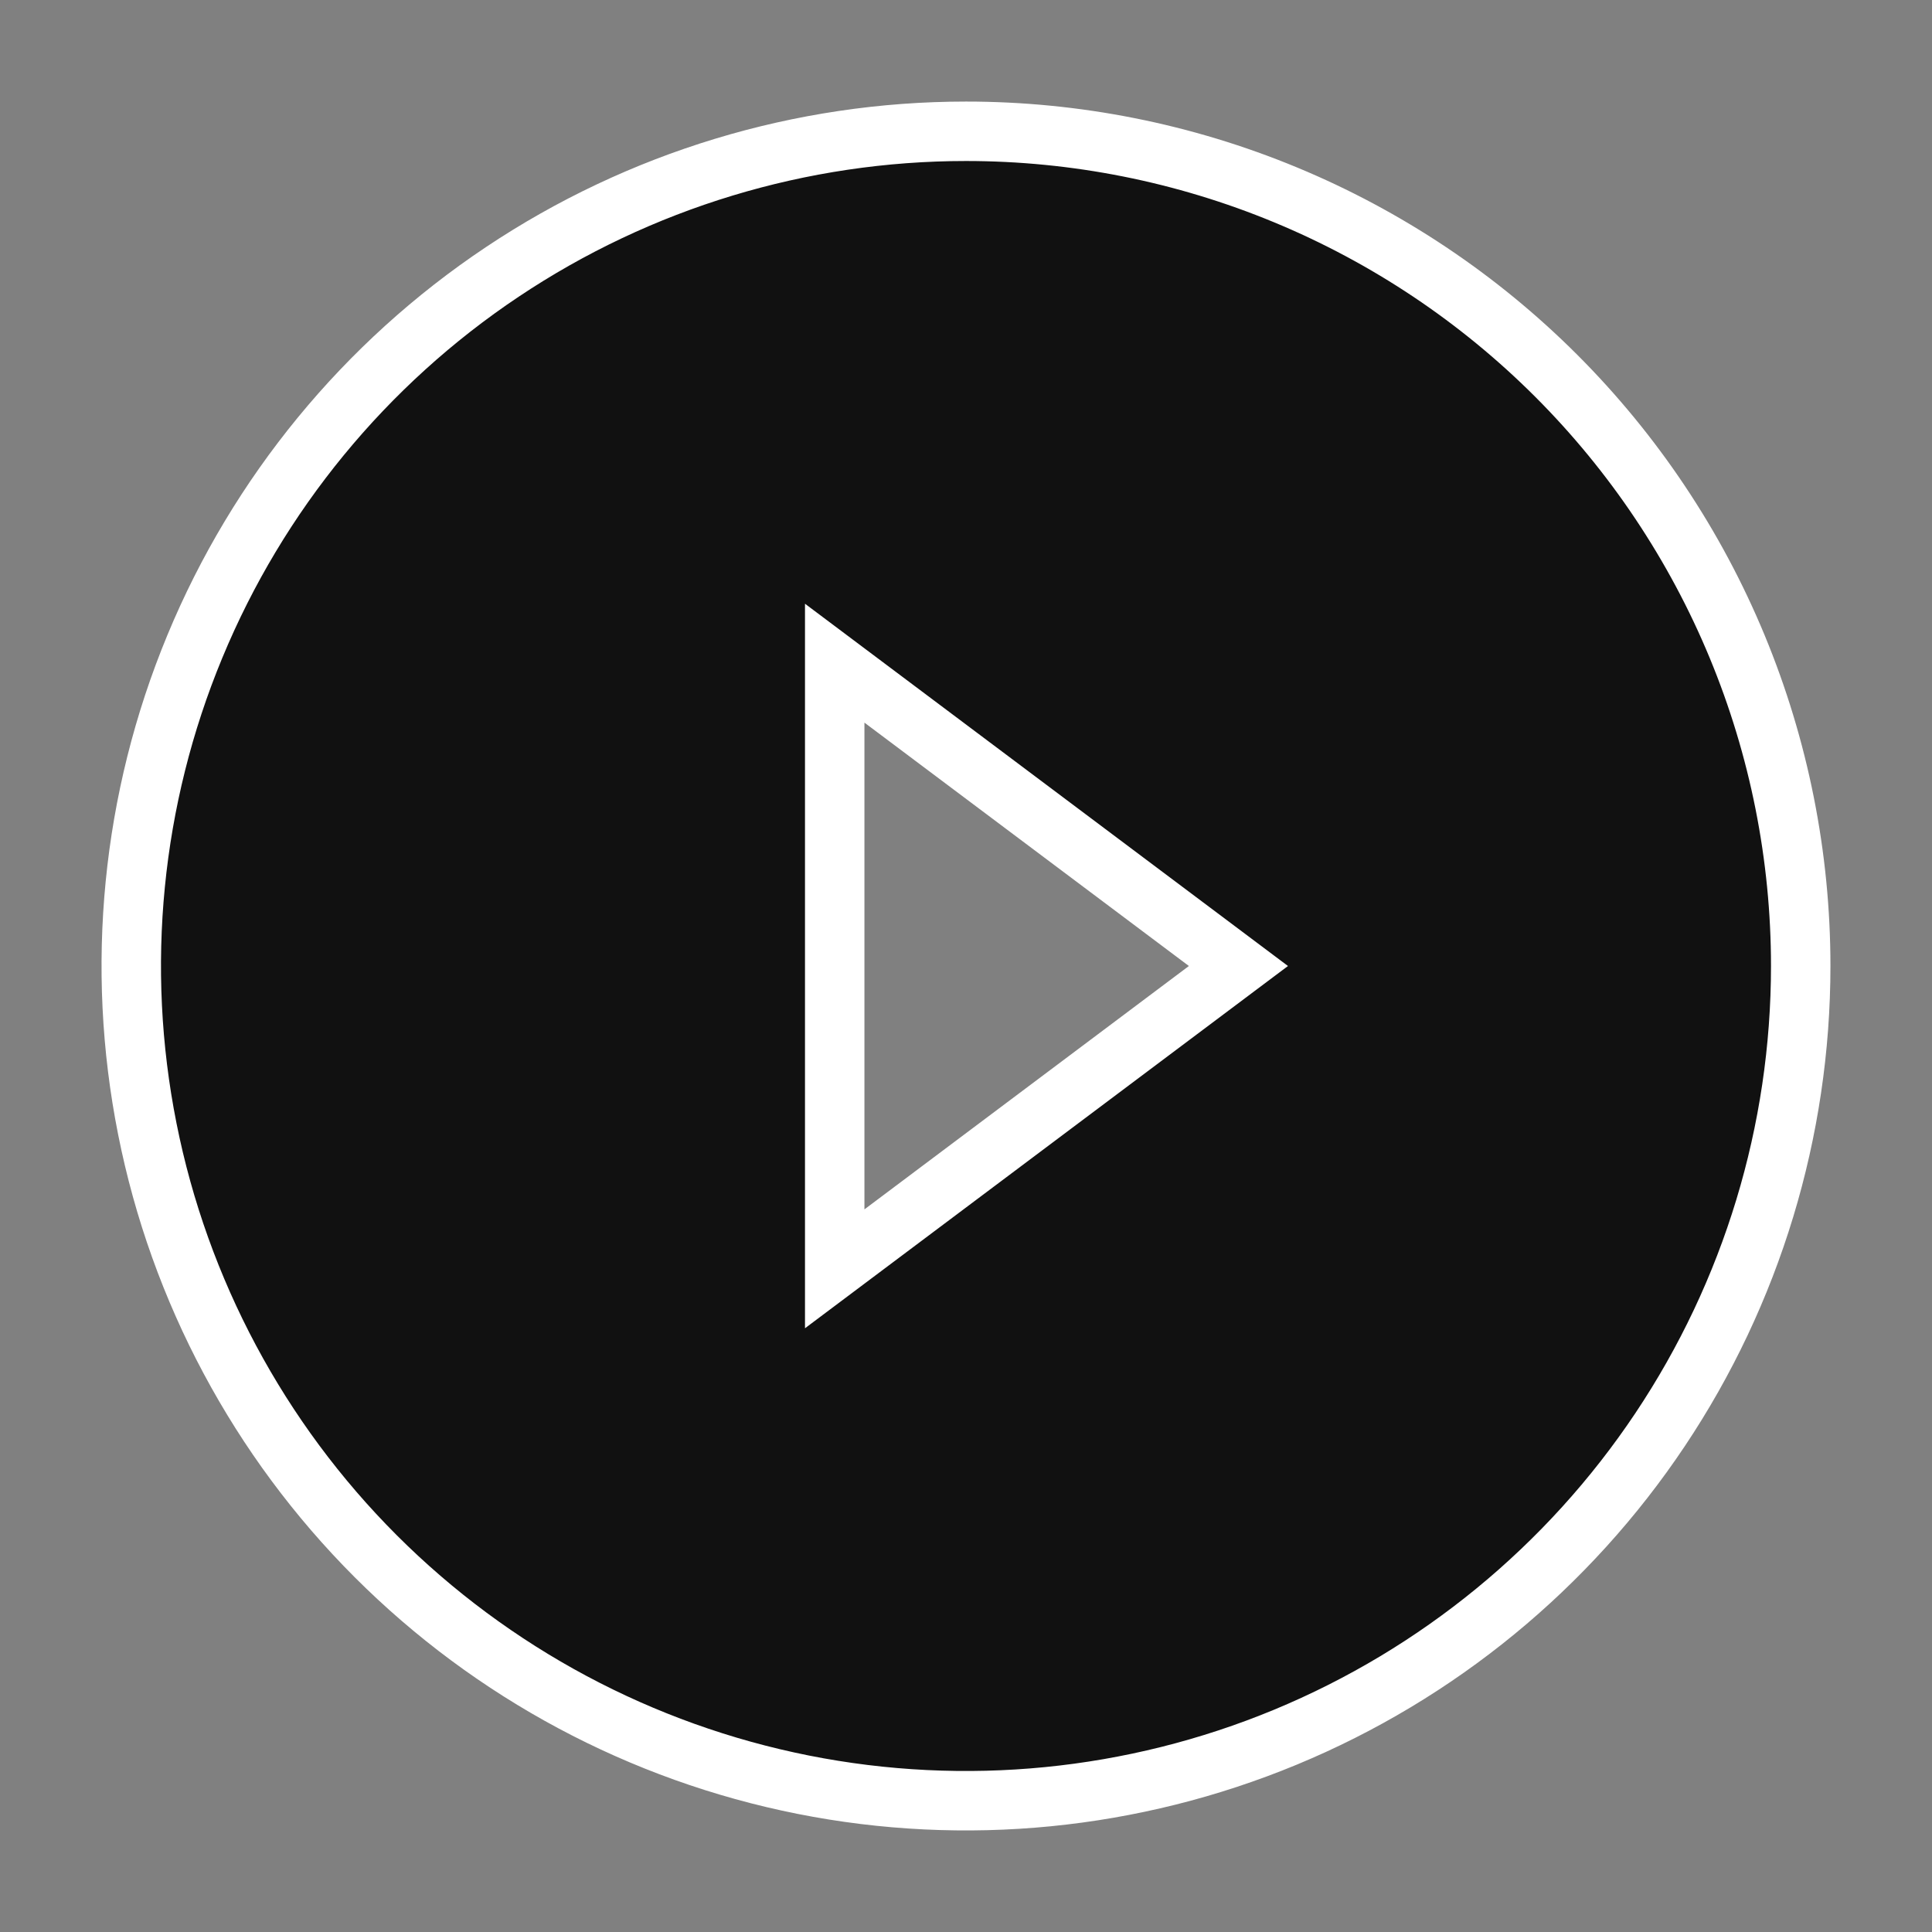 <?xml version="1.0" encoding="UTF-8"?> <svg xmlns="http://www.w3.org/2000/svg" width="65" height="65" viewBox="0 0 65 65" fill="none"><rect x="0" y="0" width="65" height="65" fill="#808080" stroke="none"/><path d="M32.499 4.417C26.945 4.417 21.515 6.064 16.897 9.15C12.279 12.235 8.679 16.621 6.554 21.753C4.428 26.884 3.872 32.531 4.956 37.979C6.039 43.426 8.714 48.43 12.641 52.358C16.569 56.285 21.573 58.96 27.021 60.044C32.468 61.127 38.115 60.571 43.246 58.446C48.378 56.32 52.764 52.721 55.85 48.102C58.936 43.484 60.583 38.054 60.583 32.5C60.583 28.812 59.856 25.16 58.445 21.753C57.034 18.346 54.965 15.25 52.357 12.642C49.749 10.034 46.654 7.966 43.246 6.554C39.839 5.143 36.187 4.417 32.499 4.417ZM41.666 32.5L28.083 42.688V22.312L41.666 32.5Z" fill="#111111" stroke="white" stroke-width="2"></path></svg> 